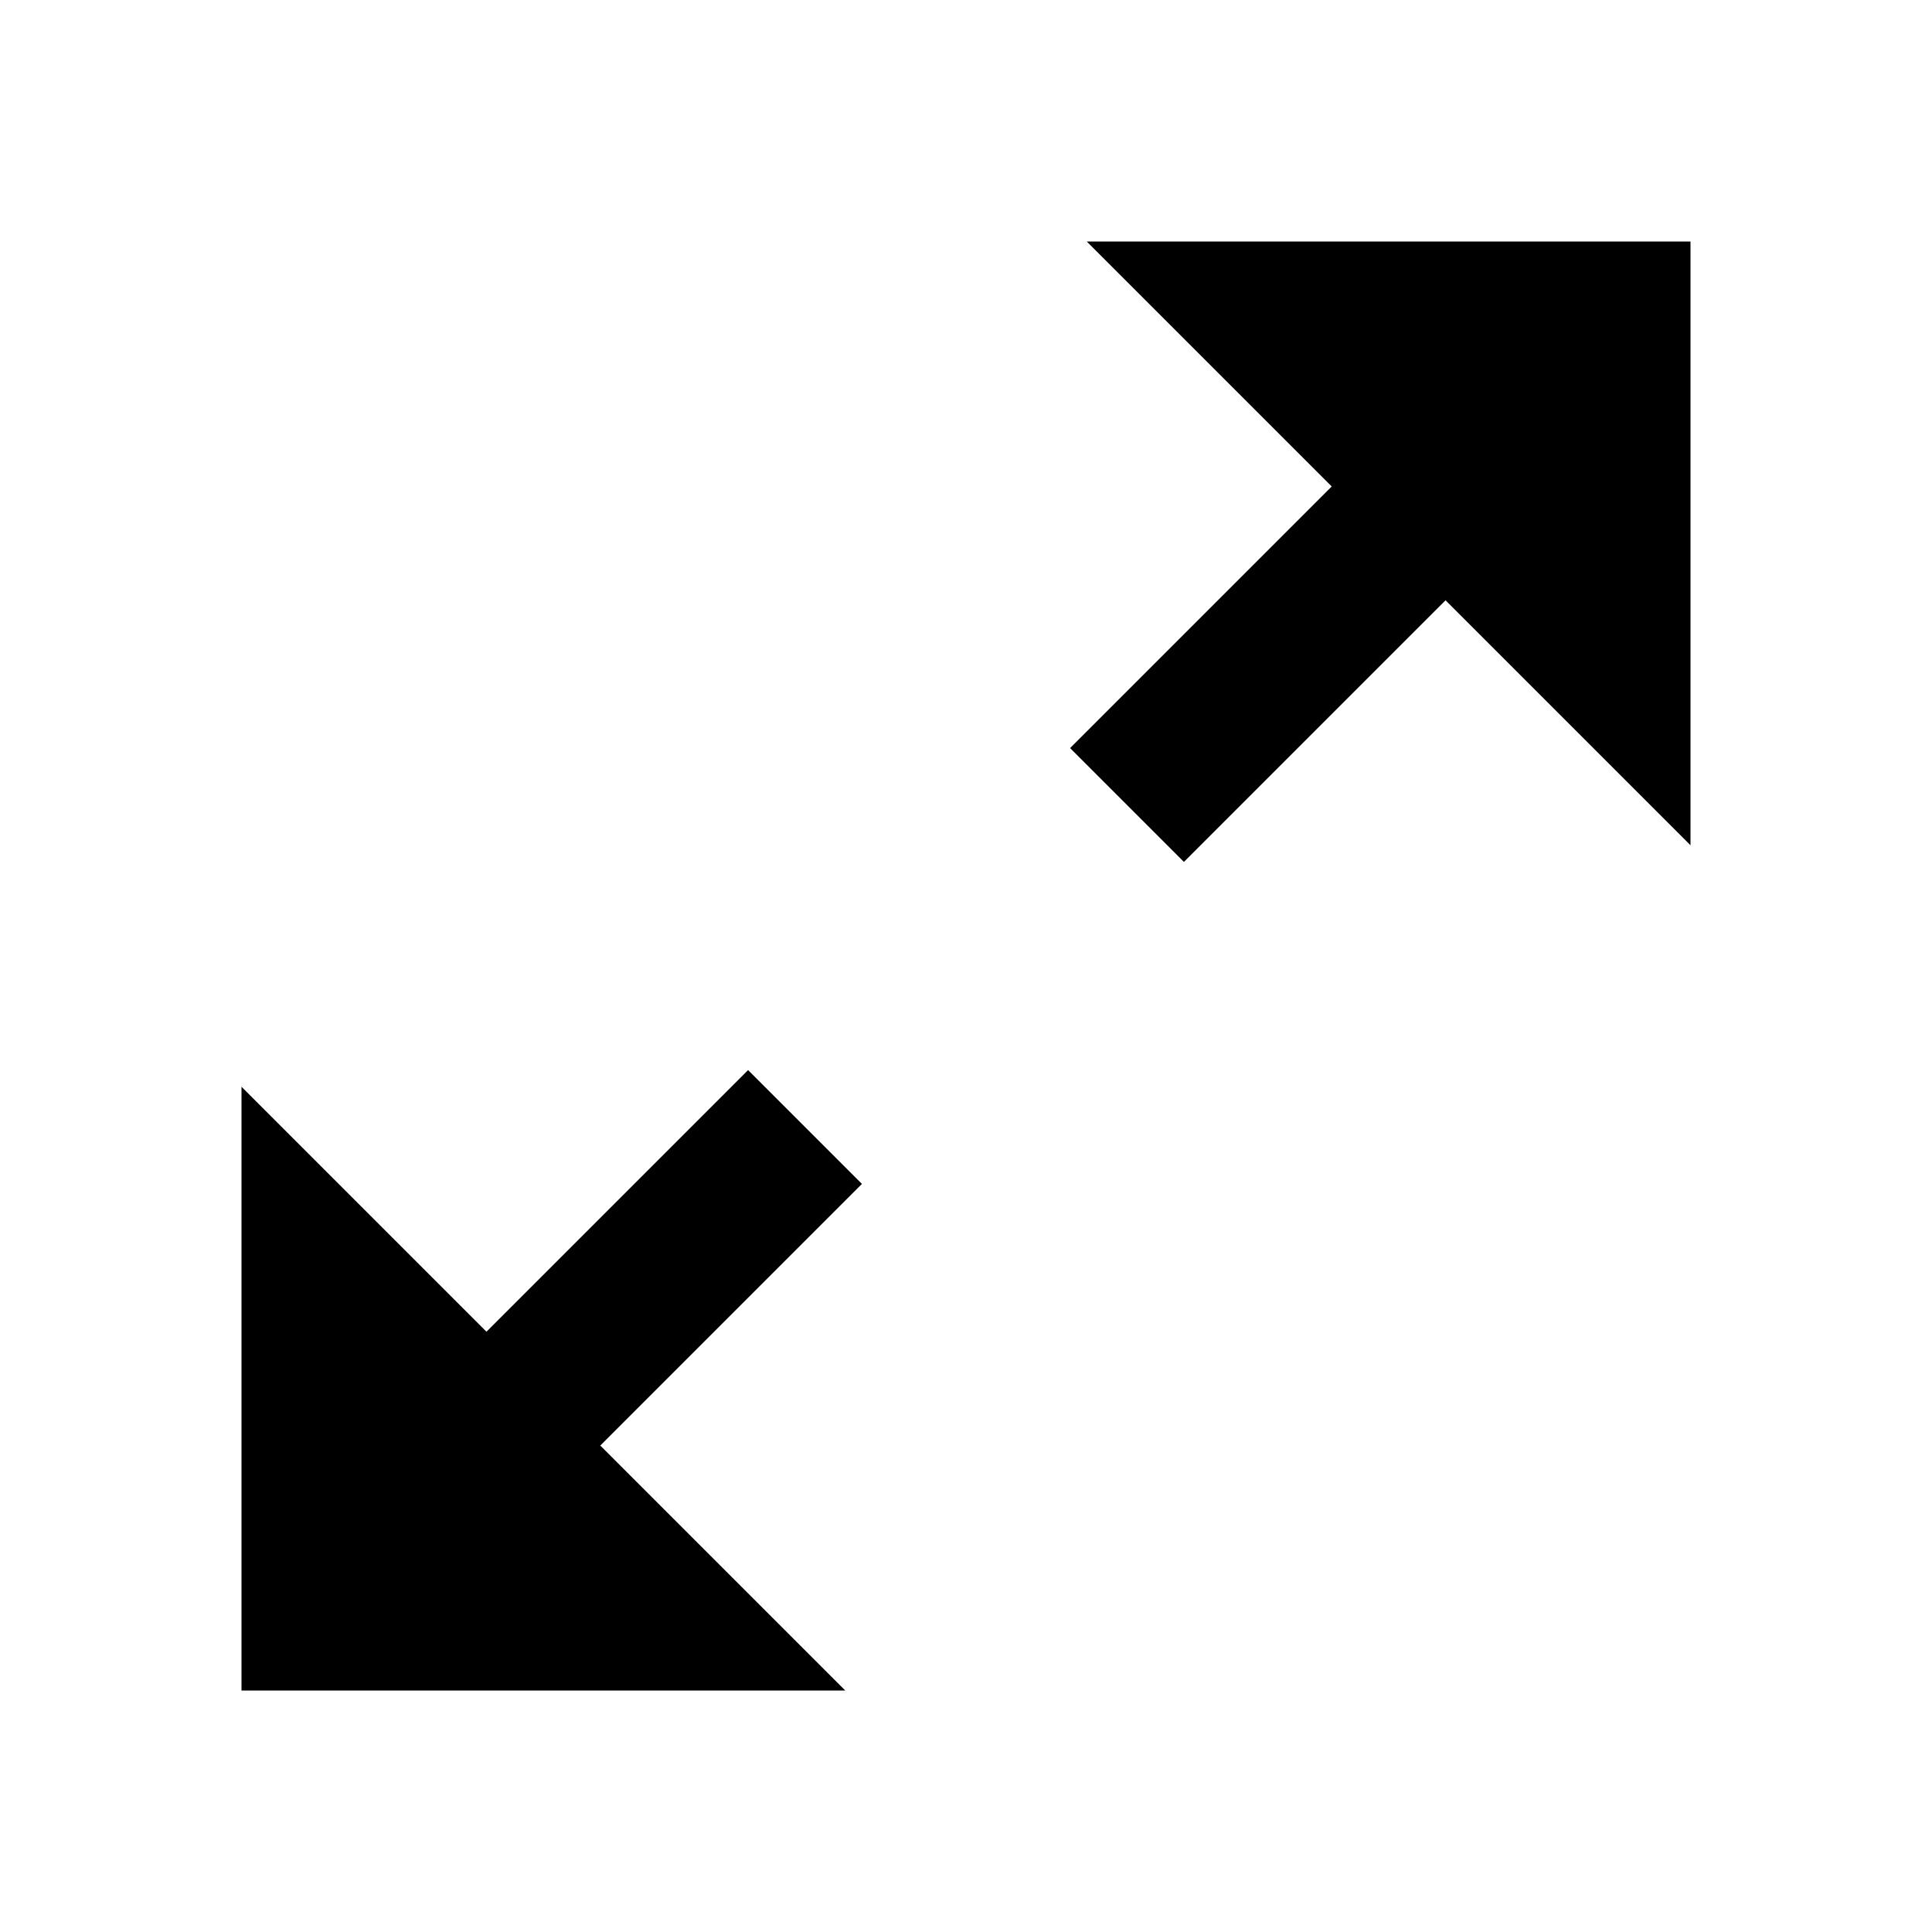 <svg viewBox="0 0 24 24" fill="currentColor" xmlns="http://www.w3.org/2000/svg"><path d="M21 3H13.5L16.543 6.043L13.293 9.293L14.707 10.707L17.957 7.457L21 10.5V3ZM3 21H10.5L7.457 17.957L10.707 14.707L9.293 13.293L6.043 16.543L3 13.5V21Z"/></svg>